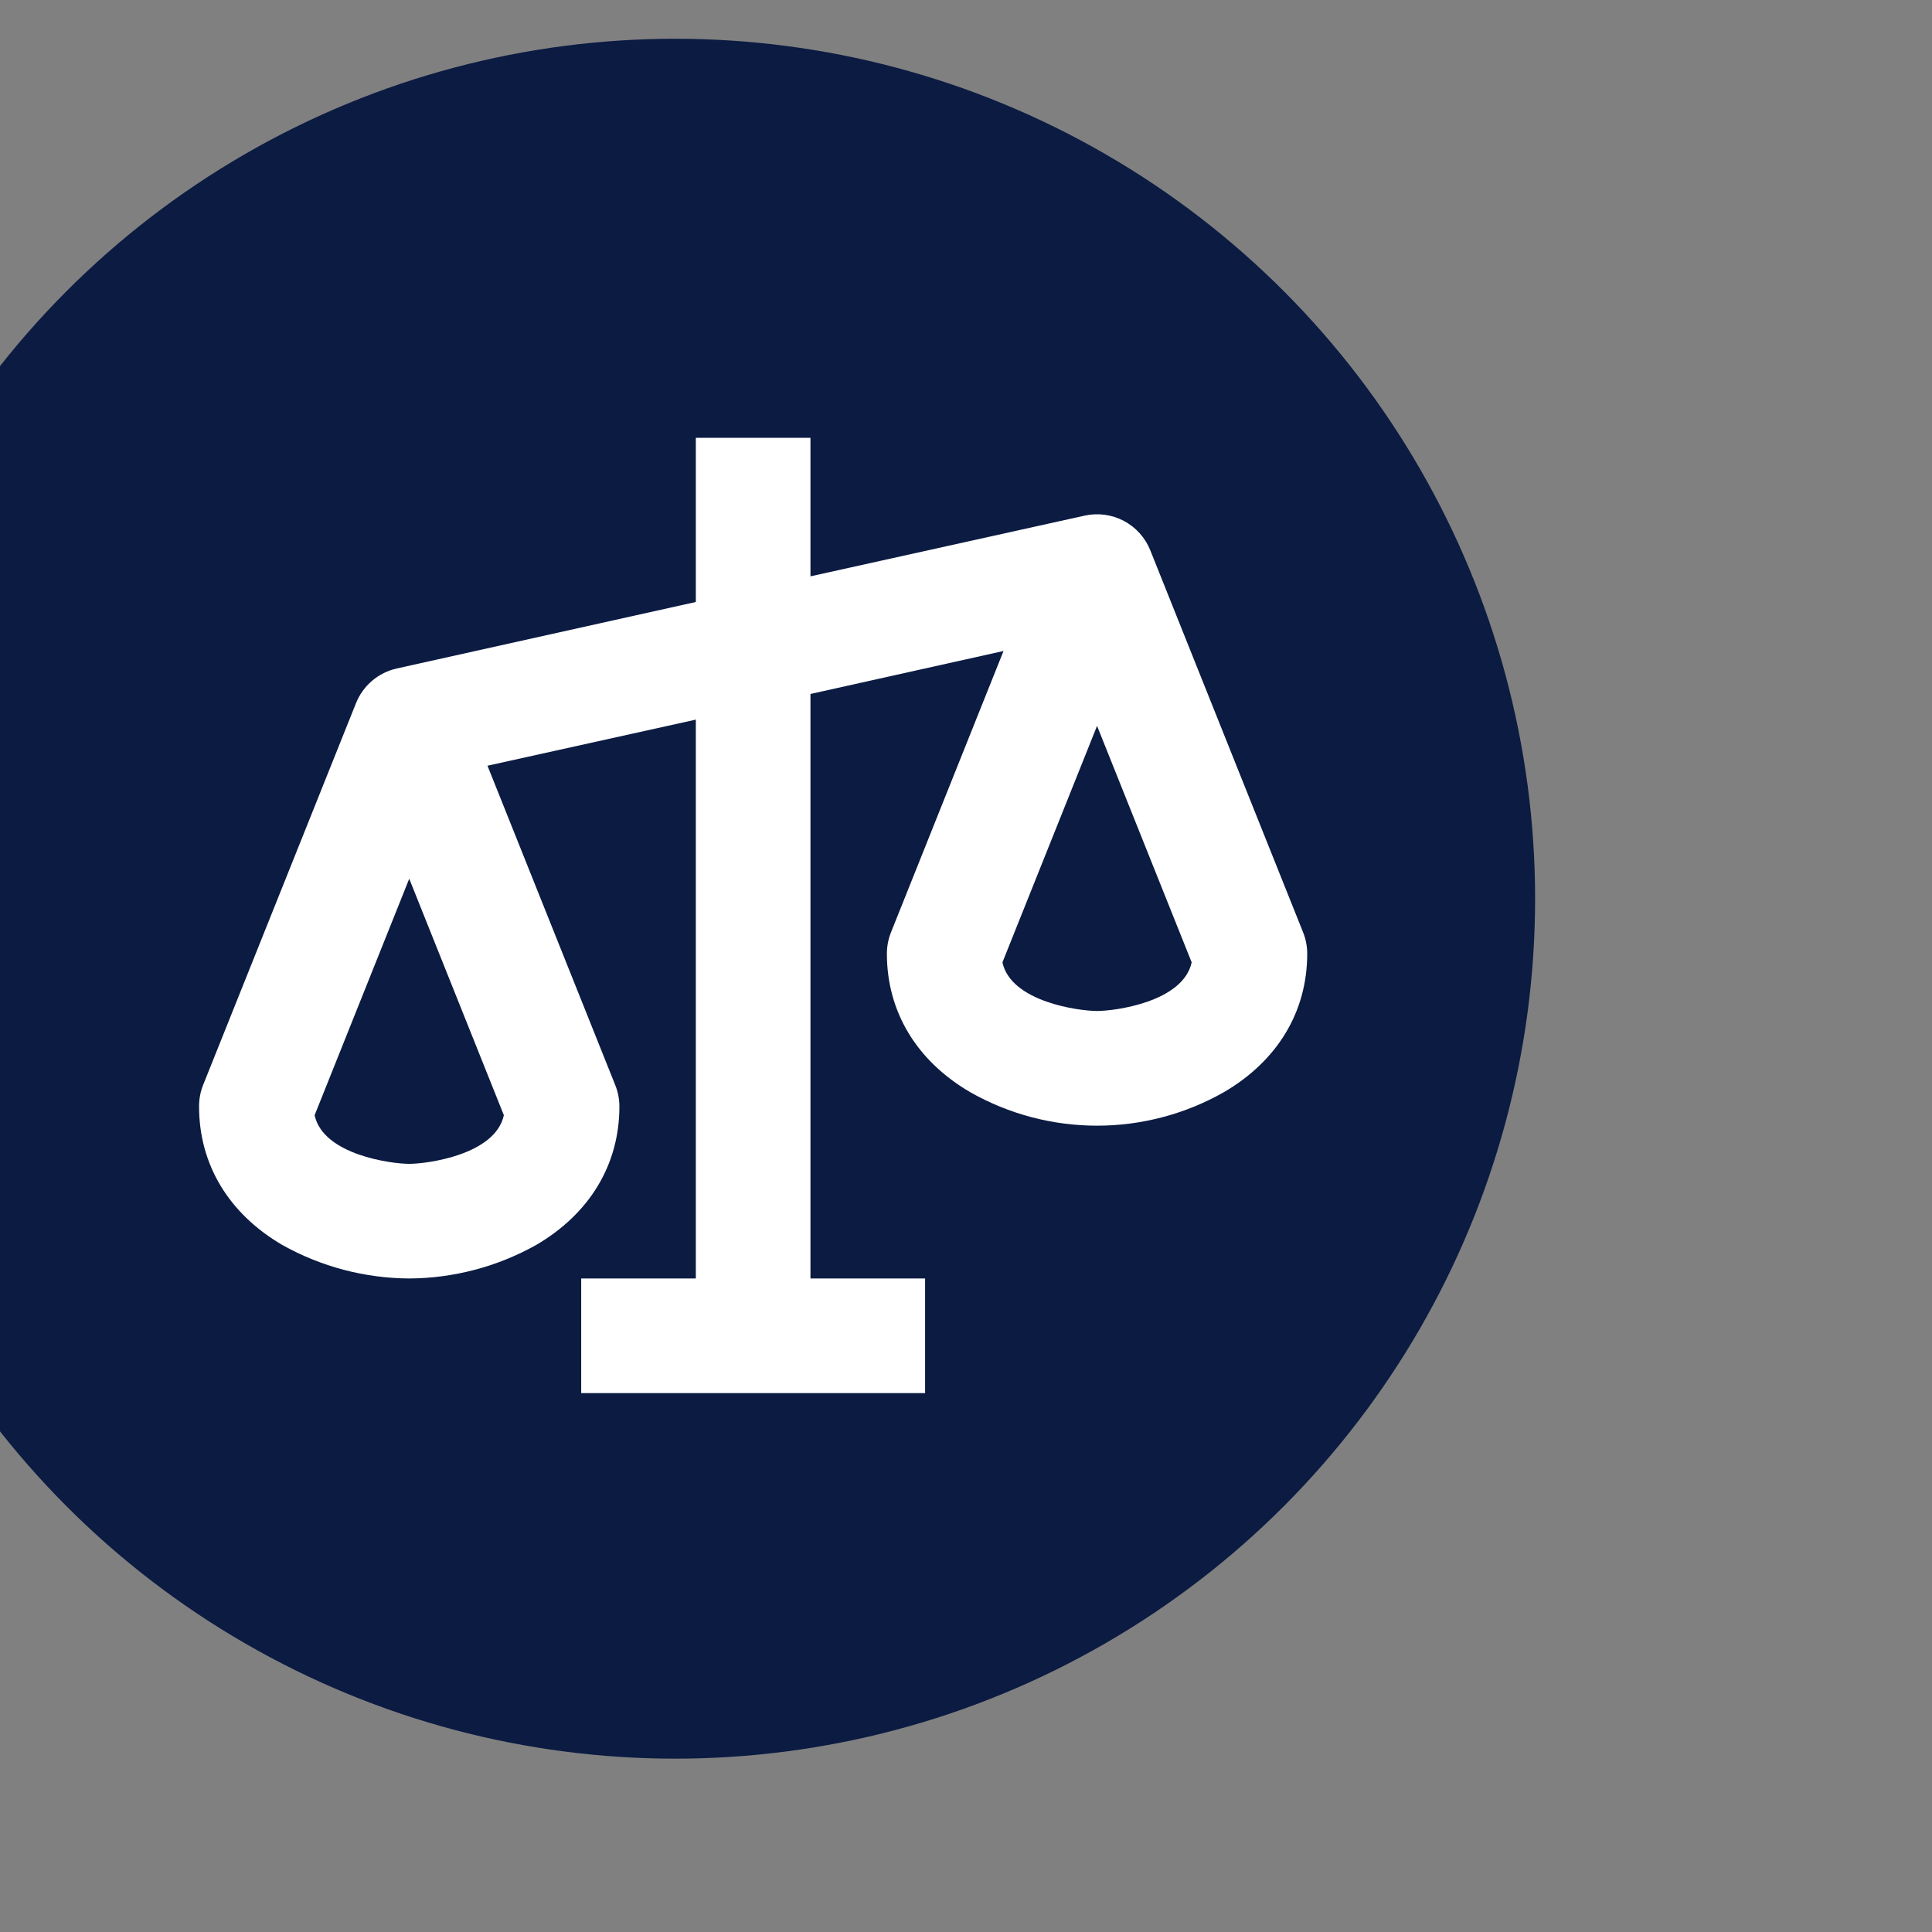 <?xml version="1.0" encoding="UTF-8" standalone="no"?> <svg xmlns="http://www.w3.org/2000/svg" xmlns:xlink="http://www.w3.org/1999/xlink" xmlns:serif="http://www.serif.com/" width="100%" height="100%" viewBox="0 0 101 101" xml:space="preserve" style="fill-rule:evenodd;clip-rule:evenodd;stroke-linejoin:round;stroke-miterlimit:2;"><rect x="0" y="0" width="101" height="101" fill="#808080" stroke="none"/> <g transform="matrix(1,0,0,1,-33541,-6890)"> <g id="Сохраняет-деньги" serif:id="Сохраняет деньги" transform="matrix(0.392,0,0,0.392,20432.6,4182.57)"> <rect x="33412.8" y="6901.36" width="254.883" height="254.883" style="fill:none;"></rect> <g transform="matrix(2.535,0,0,2.535,-52369.4,-11204.6)"> <circle cx="33885.3" cy="7191.78" r="45.24" style="fill:rgb(11,27,66);"></circle> </g> <g transform="matrix(0.637,0,0,0.637,33458.7,6947.26)"> <path d="M243.14,131.54L211.14,51.54C210.082,48.901 208.12,46.723 205.606,45.395C203.091,44.067 200.187,43.676 197.41,44.29L140,57L140,28L116,28L116,62.37L53.4,76.29C51.494,76.713 49.72,77.594 48.232,78.857C46.744,80.121 45.586,81.728 44.86,83.54L12.86,163.46C12.282,164.903 11.99,166.445 12,168C12,180.13 18.2,190.43 29.45,197C37.566,201.54 46.701,203.949 56,204C65.299,203.949 74.434,201.54 82.55,197C93.8,190.43 100,180.13 100,168C100,166.472 99.708,164.958 99.14,163.54L72.38,96.65L116,87L116,204L92,204L92,228L164,228L164,204L140,204L140,81.63L180.42,72.63L156.86,131.53C156.291,132.951 155.999,134.469 156,136C156,148.13 162.2,158.43 173.45,165C181.544,169.595 190.692,172.01 200,172.01C209.308,172.01 218.456,169.595 226.55,165C237.8,158.43 244,148.13 244,136C244,134.472 243.708,132.958 243.14,131.54ZM56,180C52.29,180 38,178.13 36.19,169.82L56,120.31L75.81,169.82C74,178.13 59.71,180 56,180ZM200,148C196.29,148 182,146.13 180.19,137.82L200,88.31L219.81,137.82C218,146.13 203.71,148 200,148Z" style="fill:white;fill-rule:nonzero;"></path> </g> </g> </g> </svg> 